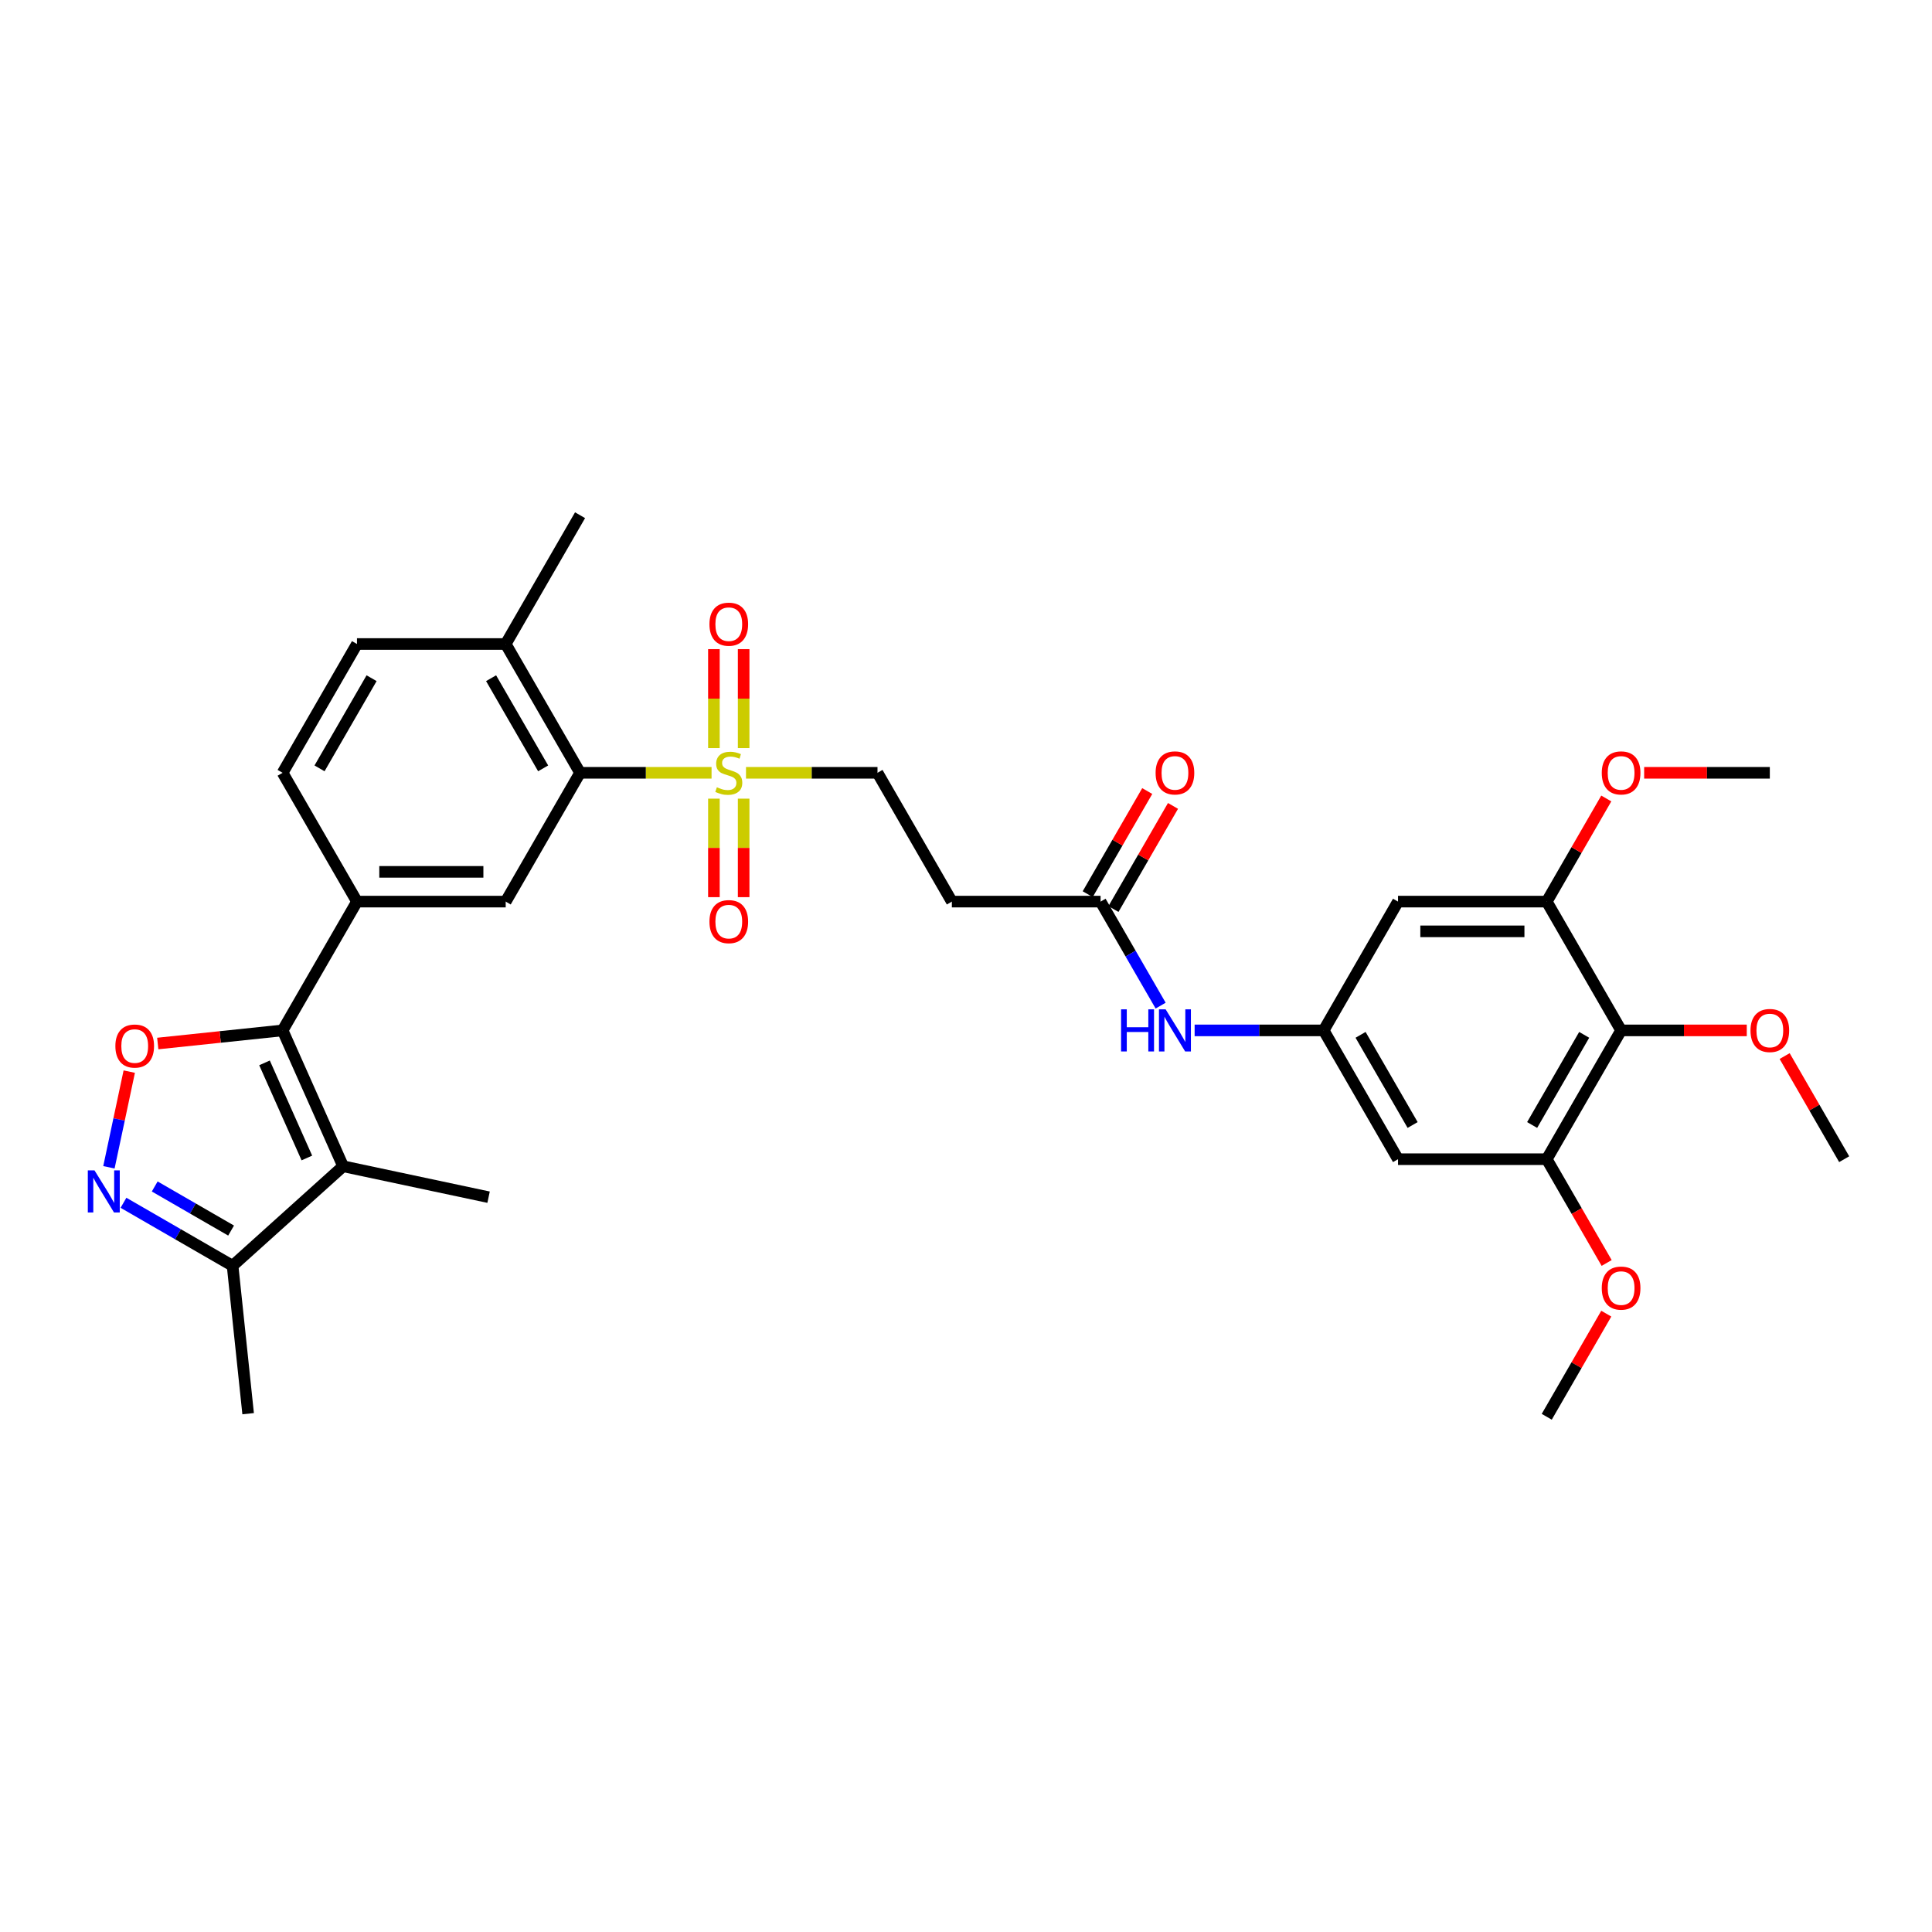 <?xml version='1.0' encoding='iso-8859-1'?>
<svg version='1.1' baseProfile='full'
              xmlns='http://www.w3.org/2000/svg'
                      xmlns:rdkit='http://www.rdkit.org/xml'
                      xmlns:xlink='http://www.w3.org/1999/xlink'
                  xml:space='preserve'
width='1000px' height='1000px' viewBox='0 0 1000 1000'>
<!-- END OF HEADER -->
<rect style='opacity:1.0;fill:#FFFFFF;stroke:none' width='1000' height='1000' x='0' y='0'> </rect>
<path class='bond-4' d='M 368.301,400.003 L 334.269,400.003' style='fill:none;fill-rule:evenodd;stroke:#CCCC00;stroke-width:6px;stroke-linecap:butt;stroke-linejoin:miter;stroke-opacity:1' />
<path class='bond-4' d='M 334.269,400.003 L 300.237,400.003' style='fill:none;fill-rule:evenodd;stroke:#000000;stroke-width:6px;stroke-linecap:butt;stroke-linejoin:miter;stroke-opacity:1' />
<path class='bond-15' d='M 386.129,400.003 L 420.16,400.003' style='fill:none;fill-rule:evenodd;stroke:#CCCC00;stroke-width:6px;stroke-linecap:butt;stroke-linejoin:miter;stroke-opacity:1' />
<path class='bond-15' d='M 420.16,400.003 L 454.192,400.003' style='fill:none;fill-rule:evenodd;stroke:#000000;stroke-width:6px;stroke-linecap:butt;stroke-linejoin:miter;stroke-opacity:1' />
<path class='bond-18' d='M 384.912,387.21 L 384.912,361.601' style='fill:none;fill-rule:evenodd;stroke:#CCCC00;stroke-width:6px;stroke-linecap:butt;stroke-linejoin:miter;stroke-opacity:1' />
<path class='bond-18' d='M 384.912,361.601 L 384.912,335.992' style='fill:none;fill-rule:evenodd;stroke:#FF0000;stroke-width:6px;stroke-linecap:butt;stroke-linejoin:miter;stroke-opacity:1' />
<path class='bond-18' d='M 369.517,387.21 L 369.517,361.601' style='fill:none;fill-rule:evenodd;stroke:#CCCC00;stroke-width:6px;stroke-linecap:butt;stroke-linejoin:miter;stroke-opacity:1' />
<path class='bond-18' d='M 369.517,361.601 L 369.517,335.992' style='fill:none;fill-rule:evenodd;stroke:#FF0000;stroke-width:6px;stroke-linecap:butt;stroke-linejoin:miter;stroke-opacity:1' />
<path class='bond-19' d='M 369.517,413.382 L 369.517,438.875' style='fill:none;fill-rule:evenodd;stroke:#CCCC00;stroke-width:6px;stroke-linecap:butt;stroke-linejoin:miter;stroke-opacity:1' />
<path class='bond-19' d='M 369.517,438.875 L 369.517,464.368' style='fill:none;fill-rule:evenodd;stroke:#FF0000;stroke-width:6px;stroke-linecap:butt;stroke-linejoin:miter;stroke-opacity:1' />
<path class='bond-19' d='M 384.912,413.382 L 384.912,438.875' style='fill:none;fill-rule:evenodd;stroke:#CCCC00;stroke-width:6px;stroke-linecap:butt;stroke-linejoin:miter;stroke-opacity:1' />
<path class='bond-19' d='M 384.912,438.875 L 384.912,464.368' style='fill:none;fill-rule:evenodd;stroke:#FF0000;stroke-width:6px;stroke-linecap:butt;stroke-linejoin:miter;stroke-opacity:1' />
<path class='bond-0' d='M 146.282,533.332 L 184.771,466.668' style='fill:none;fill-rule:evenodd;stroke:#000000;stroke-width:6px;stroke-linecap:butt;stroke-linejoin:miter;stroke-opacity:1' />
<path class='bond-1' d='M 146.282,533.332 L 177.592,603.655' style='fill:none;fill-rule:evenodd;stroke:#000000;stroke-width:6px;stroke-linecap:butt;stroke-linejoin:miter;stroke-opacity:1' />
<path class='bond-1' d='M 136.914,550.142 L 158.831,599.368' style='fill:none;fill-rule:evenodd;stroke:#000000;stroke-width:6px;stroke-linecap:butt;stroke-linejoin:miter;stroke-opacity:1' />
<path class='bond-2' d='M 146.282,533.332 L 113.97,536.728' style='fill:none;fill-rule:evenodd;stroke:#000000;stroke-width:6px;stroke-linecap:butt;stroke-linejoin:miter;stroke-opacity:1' />
<path class='bond-2' d='M 113.97,536.728 L 81.658,540.124' style='fill:none;fill-rule:evenodd;stroke:#FF0000;stroke-width:6px;stroke-linecap:butt;stroke-linejoin:miter;stroke-opacity:1' />
<path class='bond-7' d='M 177.592,603.655 L 120.386,655.163' style='fill:none;fill-rule:evenodd;stroke:#000000;stroke-width:6px;stroke-linecap:butt;stroke-linejoin:miter;stroke-opacity:1' />
<path class='bond-27' d='M 177.592,603.655 L 252.887,619.659' style='fill:none;fill-rule:evenodd;stroke:#000000;stroke-width:6px;stroke-linecap:butt;stroke-linejoin:miter;stroke-opacity:1' />
<path class='bond-3' d='M 66.902,554.665 L 61.639,579.427' style='fill:none;fill-rule:evenodd;stroke:#FF0000;stroke-width:6px;stroke-linecap:butt;stroke-linejoin:miter;stroke-opacity:1' />
<path class='bond-3' d='M 61.639,579.427 L 56.376,604.189' style='fill:none;fill-rule:evenodd;stroke:#0000FF;stroke-width:6px;stroke-linecap:butt;stroke-linejoin:miter;stroke-opacity:1' />
<path class='bond-34' d='M 63.914,622.558 L 92.15,638.86' style='fill:none;fill-rule:evenodd;stroke:#0000FF;stroke-width:6px;stroke-linecap:butt;stroke-linejoin:miter;stroke-opacity:1' />
<path class='bond-34' d='M 92.15,638.86 L 120.386,655.163' style='fill:none;fill-rule:evenodd;stroke:#000000;stroke-width:6px;stroke-linecap:butt;stroke-linejoin:miter;stroke-opacity:1' />
<path class='bond-34' d='M 80.082,614.116 L 99.848,625.527' style='fill:none;fill-rule:evenodd;stroke:#0000FF;stroke-width:6px;stroke-linecap:butt;stroke-linejoin:miter;stroke-opacity:1' />
<path class='bond-34' d='M 99.848,625.527 L 119.613,636.939' style='fill:none;fill-rule:evenodd;stroke:#000000;stroke-width:6px;stroke-linecap:butt;stroke-linejoin:miter;stroke-opacity:1' />
<path class='bond-8' d='M 300.237,400.003 L 261.748,466.668' style='fill:none;fill-rule:evenodd;stroke:#000000;stroke-width:6px;stroke-linecap:butt;stroke-linejoin:miter;stroke-opacity:1' />
<path class='bond-20' d='M 300.237,400.003 L 261.748,333.339' style='fill:none;fill-rule:evenodd;stroke:#000000;stroke-width:6px;stroke-linecap:butt;stroke-linejoin:miter;stroke-opacity:1' />
<path class='bond-20' d='M 281.131,397.701 L 254.189,351.036' style='fill:none;fill-rule:evenodd;stroke:#000000;stroke-width:6px;stroke-linecap:butt;stroke-linejoin:miter;stroke-opacity:1' />
<path class='bond-5' d='M 184.771,466.668 L 261.748,466.668' style='fill:none;fill-rule:evenodd;stroke:#000000;stroke-width:6px;stroke-linecap:butt;stroke-linejoin:miter;stroke-opacity:1' />
<path class='bond-5' d='M 196.318,451.272 L 250.202,451.272' style='fill:none;fill-rule:evenodd;stroke:#000000;stroke-width:6px;stroke-linecap:butt;stroke-linejoin:miter;stroke-opacity:1' />
<path class='bond-33' d='M 184.771,466.668 L 146.282,400.003' style='fill:none;fill-rule:evenodd;stroke:#000000;stroke-width:6px;stroke-linecap:butt;stroke-linejoin:miter;stroke-opacity:1' />
<path class='bond-6' d='M 839.079,533.332 L 800.591,599.997' style='fill:none;fill-rule:evenodd;stroke:#000000;stroke-width:6px;stroke-linecap:butt;stroke-linejoin:miter;stroke-opacity:1' />
<path class='bond-6' d='M 819.973,535.634 L 793.031,582.299' style='fill:none;fill-rule:evenodd;stroke:#000000;stroke-width:6px;stroke-linecap:butt;stroke-linejoin:miter;stroke-opacity:1' />
<path class='bond-24' d='M 839.079,533.332 L 871.602,533.332' style='fill:none;fill-rule:evenodd;stroke:#000000;stroke-width:6px;stroke-linecap:butt;stroke-linejoin:miter;stroke-opacity:1' />
<path class='bond-24' d='M 871.602,533.332 L 904.125,533.332' style='fill:none;fill-rule:evenodd;stroke:#FF0000;stroke-width:6px;stroke-linecap:butt;stroke-linejoin:miter;stroke-opacity:1' />
<path class='bond-35' d='M 839.079,533.332 L 800.591,466.668' style='fill:none;fill-rule:evenodd;stroke:#000000;stroke-width:6px;stroke-linecap:butt;stroke-linejoin:miter;stroke-opacity:1' />
<path class='bond-28' d='M 120.386,655.163 L 128.433,731.718' style='fill:none;fill-rule:evenodd;stroke:#000000;stroke-width:6px;stroke-linecap:butt;stroke-linejoin:miter;stroke-opacity:1' />
<path class='bond-9' d='M 800.591,599.997 L 723.613,599.997' style='fill:none;fill-rule:evenodd;stroke:#000000;stroke-width:6px;stroke-linecap:butt;stroke-linejoin:miter;stroke-opacity:1' />
<path class='bond-25' d='M 800.591,599.997 L 816.097,626.855' style='fill:none;fill-rule:evenodd;stroke:#000000;stroke-width:6px;stroke-linecap:butt;stroke-linejoin:miter;stroke-opacity:1' />
<path class='bond-25' d='M 816.097,626.855 L 831.604,653.713' style='fill:none;fill-rule:evenodd;stroke:#FF0000;stroke-width:6px;stroke-linecap:butt;stroke-linejoin:miter;stroke-opacity:1' />
<path class='bond-10' d='M 800.591,466.668 L 723.613,466.668' style='fill:none;fill-rule:evenodd;stroke:#000000;stroke-width:6px;stroke-linecap:butt;stroke-linejoin:miter;stroke-opacity:1' />
<path class='bond-10' d='M 789.044,482.063 L 735.16,482.063' style='fill:none;fill-rule:evenodd;stroke:#000000;stroke-width:6px;stroke-linecap:butt;stroke-linejoin:miter;stroke-opacity:1' />
<path class='bond-26' d='M 800.591,466.668 L 815.999,439.979' style='fill:none;fill-rule:evenodd;stroke:#000000;stroke-width:6px;stroke-linecap:butt;stroke-linejoin:miter;stroke-opacity:1' />
<path class='bond-26' d='M 815.999,439.979 L 831.408,413.29' style='fill:none;fill-rule:evenodd;stroke:#FF0000;stroke-width:6px;stroke-linecap:butt;stroke-linejoin:miter;stroke-opacity:1' />
<path class='bond-11' d='M 685.124,533.332 L 651.732,533.332' style='fill:none;fill-rule:evenodd;stroke:#000000;stroke-width:6px;stroke-linecap:butt;stroke-linejoin:miter;stroke-opacity:1' />
<path class='bond-11' d='M 651.732,533.332 L 618.339,533.332' style='fill:none;fill-rule:evenodd;stroke:#0000FF;stroke-width:6px;stroke-linecap:butt;stroke-linejoin:miter;stroke-opacity:1' />
<path class='bond-12' d='M 685.124,533.332 L 723.613,466.668' style='fill:none;fill-rule:evenodd;stroke:#000000;stroke-width:6px;stroke-linecap:butt;stroke-linejoin:miter;stroke-opacity:1' />
<path class='bond-13' d='M 685.124,533.332 L 723.613,599.997' style='fill:none;fill-rule:evenodd;stroke:#000000;stroke-width:6px;stroke-linecap:butt;stroke-linejoin:miter;stroke-opacity:1' />
<path class='bond-13' d='M 704.231,535.634 L 731.173,582.299' style='fill:none;fill-rule:evenodd;stroke:#000000;stroke-width:6px;stroke-linecap:butt;stroke-linejoin:miter;stroke-opacity:1' />
<path class='bond-14' d='M 569.658,466.668 L 492.681,466.668' style='fill:none;fill-rule:evenodd;stroke:#000000;stroke-width:6px;stroke-linecap:butt;stroke-linejoin:miter;stroke-opacity:1' />
<path class='bond-17' d='M 569.658,466.668 L 585.2,493.588' style='fill:none;fill-rule:evenodd;stroke:#000000;stroke-width:6px;stroke-linecap:butt;stroke-linejoin:miter;stroke-opacity:1' />
<path class='bond-17' d='M 585.2,493.588 L 600.743,520.508' style='fill:none;fill-rule:evenodd;stroke:#0000FF;stroke-width:6px;stroke-linecap:butt;stroke-linejoin:miter;stroke-opacity:1' />
<path class='bond-22' d='M 576.325,470.517 L 591.734,443.828' style='fill:none;fill-rule:evenodd;stroke:#000000;stroke-width:6px;stroke-linecap:butt;stroke-linejoin:miter;stroke-opacity:1' />
<path class='bond-22' d='M 591.734,443.828 L 607.143,417.139' style='fill:none;fill-rule:evenodd;stroke:#FF0000;stroke-width:6px;stroke-linecap:butt;stroke-linejoin:miter;stroke-opacity:1' />
<path class='bond-22' d='M 562.992,462.819 L 578.401,436.13' style='fill:none;fill-rule:evenodd;stroke:#000000;stroke-width:6px;stroke-linecap:butt;stroke-linejoin:miter;stroke-opacity:1' />
<path class='bond-22' d='M 578.401,436.13 L 593.81,409.441' style='fill:none;fill-rule:evenodd;stroke:#FF0000;stroke-width:6px;stroke-linecap:butt;stroke-linejoin:miter;stroke-opacity:1' />
<path class='bond-16' d='M 454.192,400.003 L 492.681,466.668' style='fill:none;fill-rule:evenodd;stroke:#000000;stroke-width:6px;stroke-linecap:butt;stroke-linejoin:miter;stroke-opacity:1' />
<path class='bond-23' d='M 261.748,333.339 L 184.771,333.339' style='fill:none;fill-rule:evenodd;stroke:#000000;stroke-width:6px;stroke-linecap:butt;stroke-linejoin:miter;stroke-opacity:1' />
<path class='bond-29' d='M 261.748,333.339 L 300.237,266.674' style='fill:none;fill-rule:evenodd;stroke:#000000;stroke-width:6px;stroke-linecap:butt;stroke-linejoin:miter;stroke-opacity:1' />
<path class='bond-21' d='M 146.282,400.003 L 184.771,333.339' style='fill:none;fill-rule:evenodd;stroke:#000000;stroke-width:6px;stroke-linecap:butt;stroke-linejoin:miter;stroke-opacity:1' />
<path class='bond-21' d='M 165.388,397.701 L 192.331,351.036' style='fill:none;fill-rule:evenodd;stroke:#000000;stroke-width:6px;stroke-linecap:butt;stroke-linejoin:miter;stroke-opacity:1' />
<path class='bond-30' d='M 923.728,546.619 L 939.137,573.308' style='fill:none;fill-rule:evenodd;stroke:#FF0000;stroke-width:6px;stroke-linecap:butt;stroke-linejoin:miter;stroke-opacity:1' />
<path class='bond-30' d='M 939.137,573.308 L 954.545,599.997' style='fill:none;fill-rule:evenodd;stroke:#000000;stroke-width:6px;stroke-linecap:butt;stroke-linejoin:miter;stroke-opacity:1' />
<path class='bond-31' d='M 831.408,679.947 L 815.999,706.636' style='fill:none;fill-rule:evenodd;stroke:#FF0000;stroke-width:6px;stroke-linecap:butt;stroke-linejoin:miter;stroke-opacity:1' />
<path class='bond-31' d='M 815.999,706.636 L 800.591,733.326' style='fill:none;fill-rule:evenodd;stroke:#000000;stroke-width:6px;stroke-linecap:butt;stroke-linejoin:miter;stroke-opacity:1' />
<path class='bond-32' d='M 851.011,400.003 L 883.534,400.003' style='fill:none;fill-rule:evenodd;stroke:#FF0000;stroke-width:6px;stroke-linecap:butt;stroke-linejoin:miter;stroke-opacity:1' />
<path class='bond-32' d='M 883.534,400.003 L 916.057,400.003' style='fill:none;fill-rule:evenodd;stroke:#000000;stroke-width:6px;stroke-linecap:butt;stroke-linejoin:miter;stroke-opacity:1' />
<path  class='atom-0' d='M 371.056 407.486
Q 371.303 407.578, 372.319 408.009
Q 373.335 408.44, 374.443 408.717
Q 375.583 408.964, 376.691 408.964
Q 378.754 408.964, 379.955 407.978
Q 381.156 406.962, 381.156 405.207
Q 381.156 404.006, 380.54 403.267
Q 379.955 402.528, 379.031 402.128
Q 378.107 401.728, 376.568 401.266
Q 374.628 400.681, 373.458 400.127
Q 372.319 399.572, 371.487 398.402
Q 370.687 397.232, 370.687 395.262
Q 370.687 392.521, 372.534 390.828
Q 374.413 389.134, 378.107 389.134
Q 380.632 389.134, 383.496 390.335
L 382.788 392.706
Q 380.17 391.628, 378.2 391.628
Q 376.075 391.628, 374.905 392.521
Q 373.735 393.383, 373.766 394.892
Q 373.766 396.062, 374.351 396.77
Q 374.967 397.478, 375.829 397.879
Q 376.722 398.279, 378.2 398.741
Q 380.17 399.357, 381.341 399.973
Q 382.511 400.588, 383.342 401.851
Q 384.204 403.082, 384.204 405.207
Q 384.204 408.225, 382.172 409.856
Q 380.17 411.458, 376.814 411.458
Q 374.874 411.458, 373.396 411.027
Q 371.949 410.626, 370.225 409.918
L 371.056 407.486
' fill='#CCCC00'/>
<path  class='atom-3' d='M 59.719 541.44
Q 59.719 536.206, 62.306 533.281
Q 64.892 530.355, 69.726 530.355
Q 74.561 530.355, 77.147 533.281
Q 79.734 536.206, 79.734 541.44
Q 79.734 546.736, 77.116 549.754
Q 74.499 552.74, 69.726 552.74
Q 64.923 552.74, 62.306 549.754
Q 59.719 546.767, 59.719 541.44
M 69.726 550.277
Q 73.052 550.277, 74.838 548.06
Q 76.654 545.812, 76.654 541.44
Q 76.654 537.16, 74.838 535.005
Q 73.052 532.819, 69.726 532.819
Q 66.401 532.819, 64.584 534.974
Q 62.798 537.129, 62.798 541.44
Q 62.798 545.843, 64.584 548.06
Q 66.401 550.277, 69.726 550.277
' fill='#FF0000'/>
<path  class='atom-4' d='M 48.903 605.774
L 56.047 617.32
Q 56.755 618.46, 57.894 620.523
Q 59.033 622.586, 59.095 622.709
L 59.095 605.774
L 61.989 605.774
L 61.989 627.574
L 59.003 627.574
L 51.336 614.95
Q 50.443 613.472, 49.488 611.778
Q 48.564 610.085, 48.287 609.561
L 48.287 627.574
L 45.455 627.574
L 45.455 605.774
L 48.903 605.774
' fill='#0000FF'/>
<path  class='atom-18' d='M 580.266 522.432
L 583.222 522.432
L 583.222 531.7
L 594.368 531.7
L 594.368 522.432
L 597.324 522.432
L 597.324 544.232
L 594.368 544.232
L 594.368 534.164
L 583.222 534.164
L 583.222 544.232
L 580.266 544.232
L 580.266 522.432
' fill='#0000FF'/>
<path  class='atom-18' d='M 603.328 522.432
L 610.472 533.979
Q 611.18 535.118, 612.319 537.181
Q 613.458 539.244, 613.52 539.367
L 613.52 522.432
L 616.414 522.432
L 616.414 544.232
L 613.428 544.232
L 605.761 531.608
Q 604.868 530.13, 603.913 528.436
Q 602.989 526.743, 602.712 526.219
L 602.712 544.232
L 599.88 544.232
L 599.88 522.432
L 603.328 522.432
' fill='#0000FF'/>
<path  class='atom-19' d='M 367.207 323.087
Q 367.207 317.853, 369.794 314.928
Q 372.38 312.003, 377.215 312.003
Q 382.049 312.003, 384.635 314.928
Q 387.222 317.853, 387.222 323.087
Q 387.222 328.384, 384.604 331.401
Q 381.987 334.388, 377.215 334.388
Q 372.411 334.388, 369.794 331.401
Q 367.207 328.414, 367.207 323.087
M 377.215 331.924
Q 380.54 331.924, 382.326 329.708
Q 384.143 327.46, 384.143 323.087
Q 384.143 318.808, 382.326 316.652
Q 380.54 314.466, 377.215 314.466
Q 373.889 314.466, 372.072 316.621
Q 370.287 318.777, 370.287 323.087
Q 370.287 327.491, 372.072 329.708
Q 373.889 331.924, 377.215 331.924
' fill='#FF0000'/>
<path  class='atom-20' d='M 367.207 477.042
Q 367.207 471.808, 369.794 468.883
Q 372.38 465.958, 377.215 465.958
Q 382.049 465.958, 384.635 468.883
Q 387.222 471.808, 387.222 477.042
Q 387.222 482.338, 384.604 485.356
Q 381.987 488.343, 377.215 488.343
Q 372.411 488.343, 369.794 485.356
Q 367.207 482.369, 367.207 477.042
M 377.215 485.879
Q 380.54 485.879, 382.326 483.662
Q 384.143 481.415, 384.143 477.042
Q 384.143 472.762, 382.326 470.607
Q 380.54 468.421, 377.215 468.421
Q 373.889 468.421, 372.072 470.576
Q 370.287 472.732, 370.287 477.042
Q 370.287 481.446, 372.072 483.662
Q 373.889 485.879, 377.215 485.879
' fill='#FF0000'/>
<path  class='atom-23' d='M 598.14 400.065
Q 598.14 394.83, 600.726 391.905
Q 603.313 388.98, 608.147 388.98
Q 612.981 388.98, 615.568 391.905
Q 618.154 394.83, 618.154 400.065
Q 618.154 405.361, 615.537 408.379
Q 612.92 411.365, 608.147 411.365
Q 603.344 411.365, 600.726 408.379
Q 598.14 405.392, 598.14 400.065
M 608.147 408.902
Q 611.472 408.902, 613.258 406.685
Q 615.075 404.437, 615.075 400.065
Q 615.075 395.785, 613.258 393.63
Q 611.472 391.443, 608.147 391.443
Q 604.821 391.443, 603.005 393.599
Q 601.219 395.754, 601.219 400.065
Q 601.219 404.468, 603.005 406.685
Q 604.821 408.902, 608.147 408.902
' fill='#FF0000'/>
<path  class='atom-25' d='M 906.05 533.394
Q 906.05 528.159, 908.636 525.234
Q 911.223 522.309, 916.057 522.309
Q 920.891 522.309, 923.477 525.234
Q 926.064 528.159, 926.064 533.394
Q 926.064 538.69, 923.447 541.707
Q 920.829 544.694, 916.057 544.694
Q 911.253 544.694, 908.636 541.707
Q 906.05 538.721, 906.05 533.394
M 916.057 542.231
Q 919.382 542.231, 921.168 540.014
Q 922.985 537.766, 922.985 533.394
Q 922.985 529.114, 921.168 526.958
Q 919.382 524.772, 916.057 524.772
Q 912.731 524.772, 910.915 526.928
Q 909.129 529.083, 909.129 533.394
Q 909.129 537.797, 910.915 540.014
Q 912.731 542.231, 916.057 542.231
' fill='#FF0000'/>
<path  class='atom-26' d='M 829.072 666.723
Q 829.072 661.488, 831.659 658.563
Q 834.245 655.638, 839.079 655.638
Q 843.913 655.638, 846.5 658.563
Q 849.086 661.488, 849.086 666.723
Q 849.086 672.019, 846.469 675.036
Q 843.852 678.023, 839.079 678.023
Q 834.276 678.023, 831.659 675.036
Q 829.072 672.049, 829.072 666.723
M 839.079 675.56
Q 842.405 675.56, 844.191 673.343
Q 846.007 671.095, 846.007 666.723
Q 846.007 662.443, 844.191 660.287
Q 842.405 658.101, 839.079 658.101
Q 835.754 658.101, 833.937 660.257
Q 832.151 662.412, 832.151 666.723
Q 832.151 671.126, 833.937 673.343
Q 835.754 675.56, 839.079 675.56
' fill='#FF0000'/>
<path  class='atom-27' d='M 829.072 400.065
Q 829.072 394.83, 831.659 391.905
Q 834.245 388.98, 839.079 388.98
Q 843.913 388.98, 846.5 391.905
Q 849.086 394.83, 849.086 400.065
Q 849.086 405.361, 846.469 408.379
Q 843.852 411.365, 839.079 411.365
Q 834.276 411.365, 831.659 408.379
Q 829.072 405.392, 829.072 400.065
M 839.079 408.902
Q 842.405 408.902, 844.191 406.685
Q 846.007 404.437, 846.007 400.065
Q 846.007 395.785, 844.191 393.63
Q 842.405 391.443, 839.079 391.443
Q 835.754 391.443, 833.937 393.599
Q 832.151 395.754, 832.151 400.065
Q 832.151 404.468, 833.937 406.685
Q 835.754 408.902, 839.079 408.902
' fill='#FF0000'/>
</svg>
